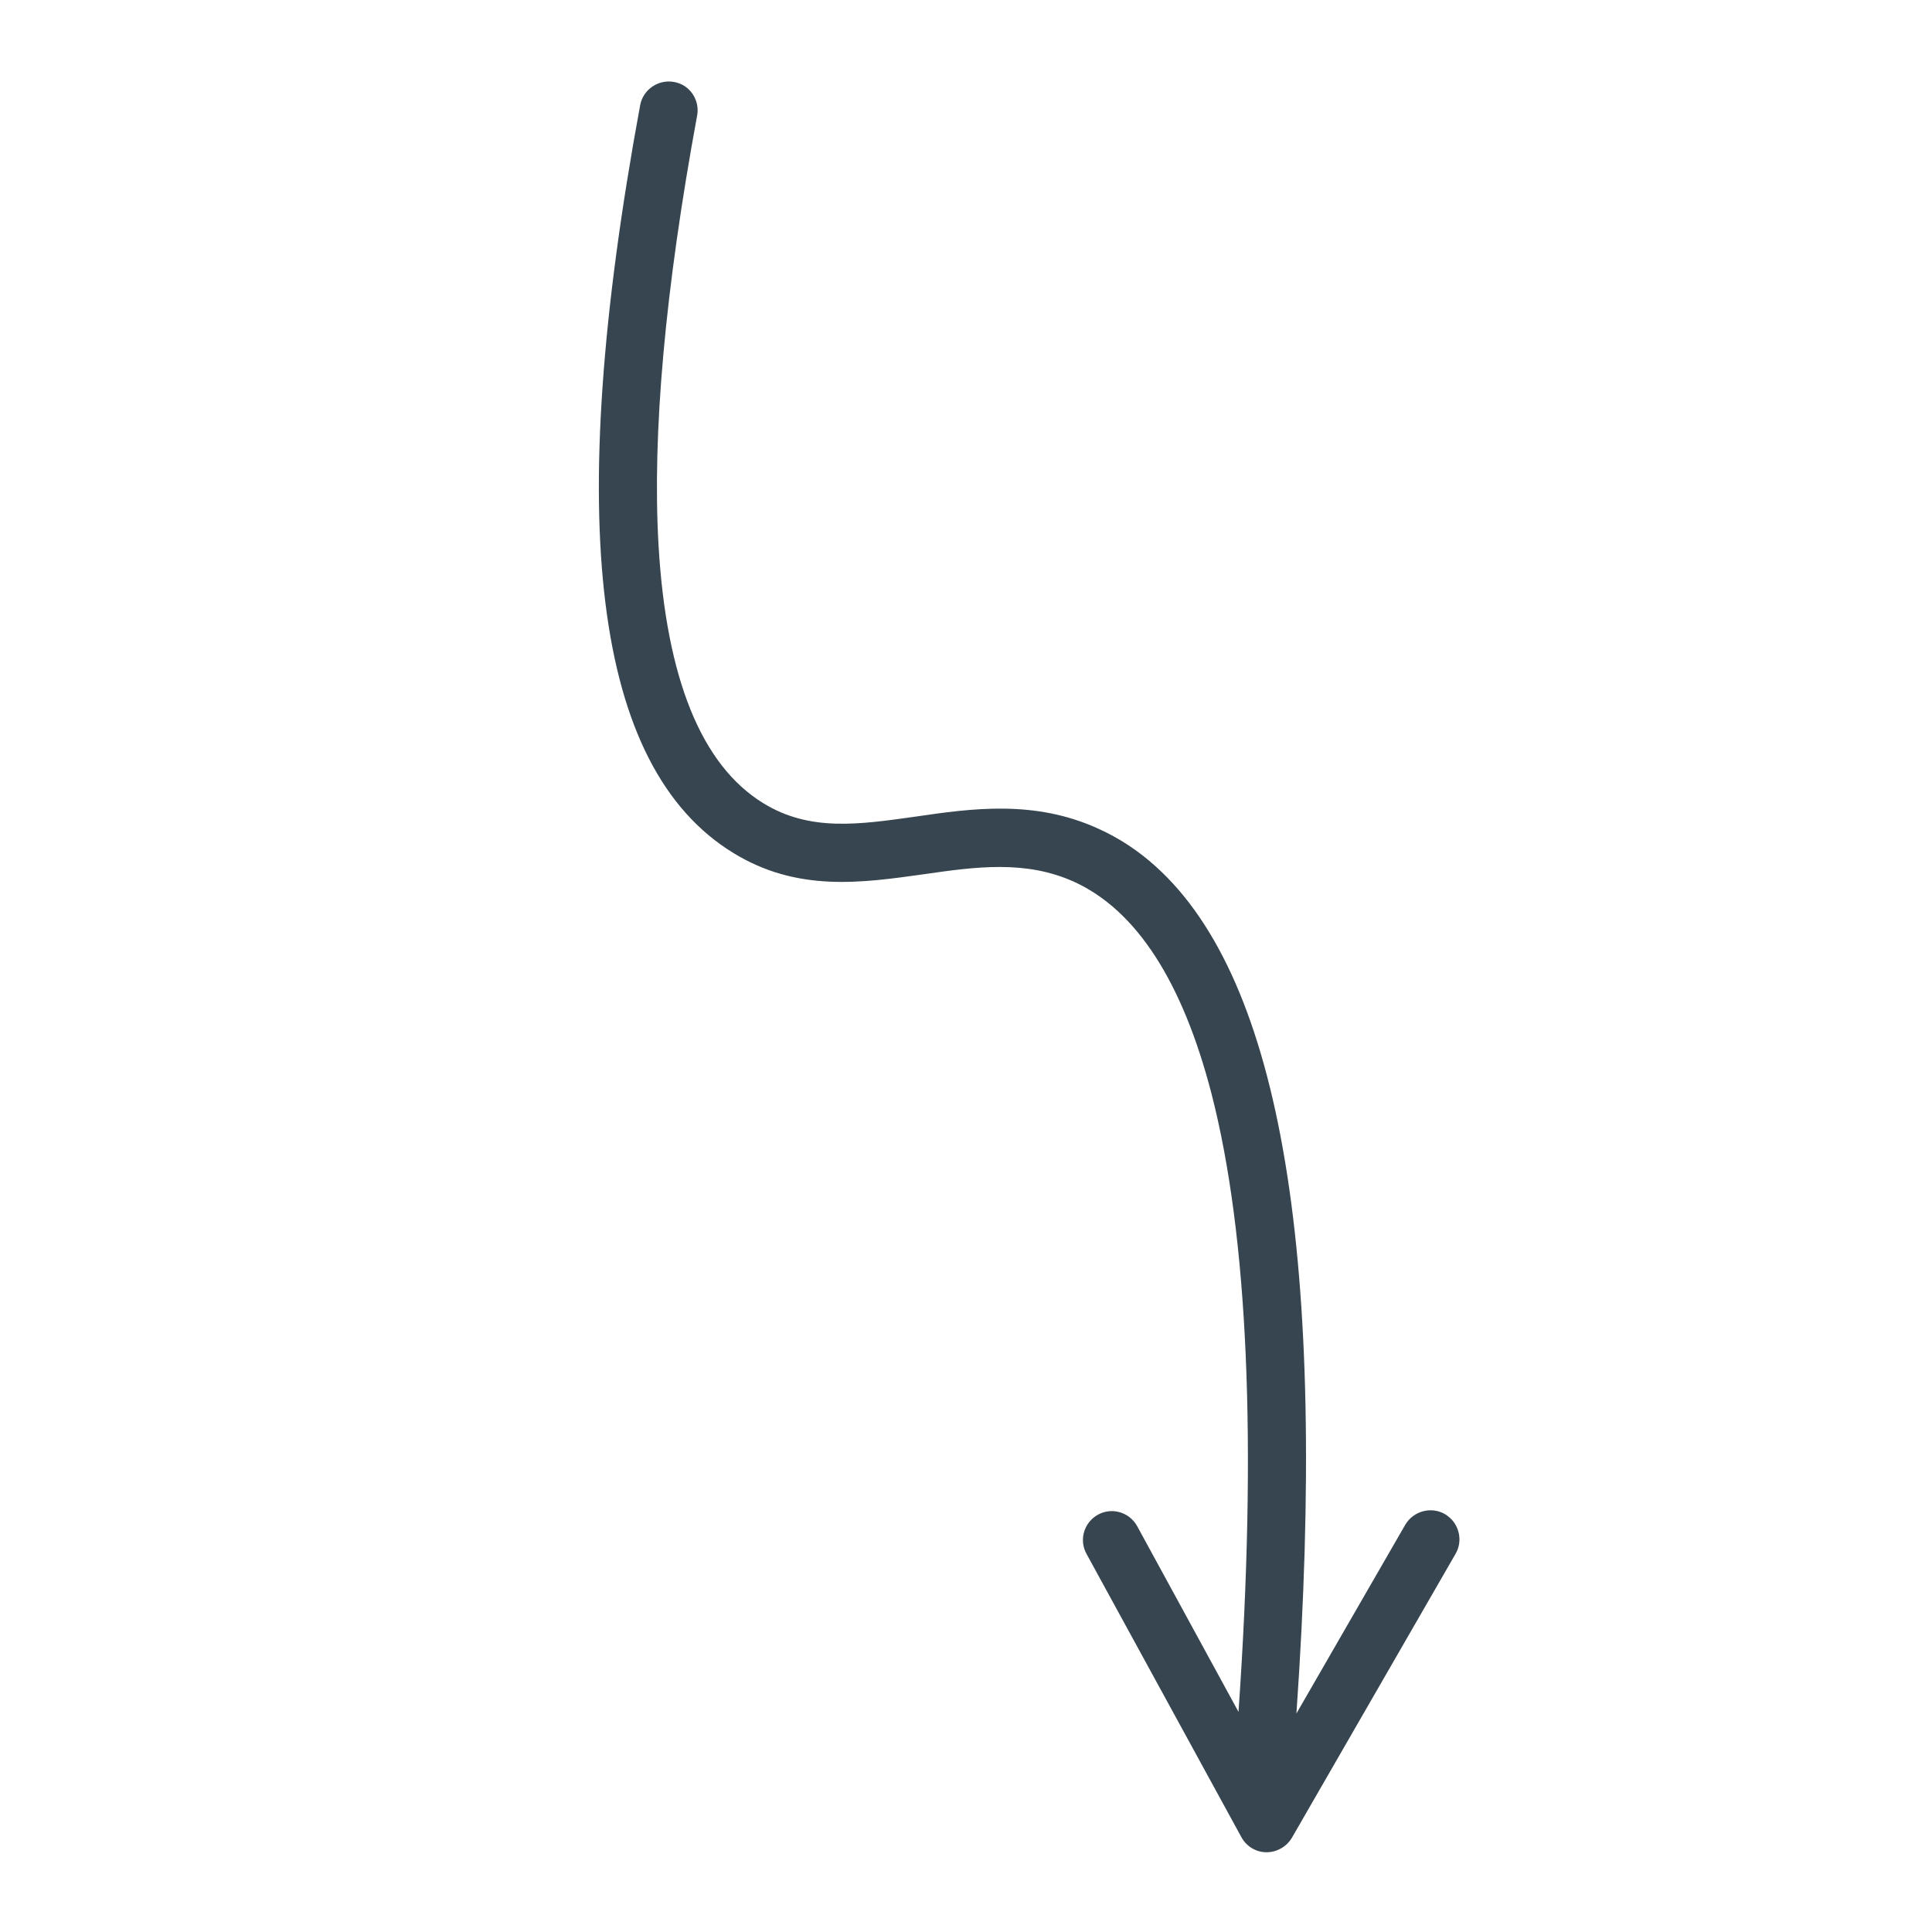 <svg xmlns="http://www.w3.org/2000/svg" xmlns:xlink="http://www.w3.org/1999/xlink" width="300" zoomAndPan="magnify" viewBox="0 0 224.88 225" height="300" preserveAspectRatio="xMidYMid meet" version="1.0"><defs><clipPath id="284e9a24c9"><path d="M 69 9 L 170 9 L 170 216 L 69 216 Z M 69 9 " clip-rule="nonzero"/></clipPath><clipPath id="82284a2633"><path d="M 77.266 7.73 L 220.195 136.895 L 147.32 217.535 L 4.391 88.371 Z M 77.266 7.73 " clip-rule="nonzero"/></clipPath><clipPath id="7a9c0c3adf"><path d="M 4.602 88.137 L 147.535 217.301 L 220.41 136.66 L 77.477 7.492 Z M 4.602 88.137 " clip-rule="nonzero"/></clipPath></defs><g clip-path="url(#284e9a24c9)"><g clip-path="url(#82284a2633)"><g clip-path="url(#7a9c0c3adf)"><path fill="#36454f" d="M 150.391 214.031 L 169.457 180.953 C 170.27 179.551 169.941 177.797 168.789 176.758 C 168.613 176.598 168.418 176.465 168.219 176.332 C 166.598 175.41 164.547 175.969 163.598 177.57 L 150.922 199.551 C 154.602 146.652 149.207 114.164 134.559 100.926 C 132.508 99.07 130.281 97.605 127.859 96.512 C 120.426 93.109 113.07 94.152 106.57 95.102 C 99.949 96.035 94.234 96.871 88.832 93.539 C 81.633 89.125 77.535 79.008 76.633 63.496 C 75.883 50.535 77.395 33.711 81.125 13.473 C 81.352 12.266 80.91 11.094 80.086 10.348 C 79.633 9.941 79.07 9.66 78.441 9.547 C 76.609 9.211 74.832 10.422 74.492 12.254 C 65.531 60.832 69.074 89.328 85.301 99.309 C 92.777 103.926 100.27 102.828 107.508 101.816 C 113.629 100.934 119.395 100.141 125.043 102.699 C 132.285 106.012 137.652 114.316 141.035 127.387 C 145.289 143.922 146.348 168.121 144.176 199.363 L 132.375 177.738 C 131.48 176.113 129.441 175.5 127.816 176.395 C 126.188 177.289 125.574 179.328 126.469 180.953 L 144.508 213.949 C 145.086 215.02 146.195 215.703 147.414 215.711 C 148.637 215.723 149.773 215.066 150.391 214.031 Z M 150.391 214.031 " fill-opacity="1" fill-rule="nonzero"/></g></g></g></svg>